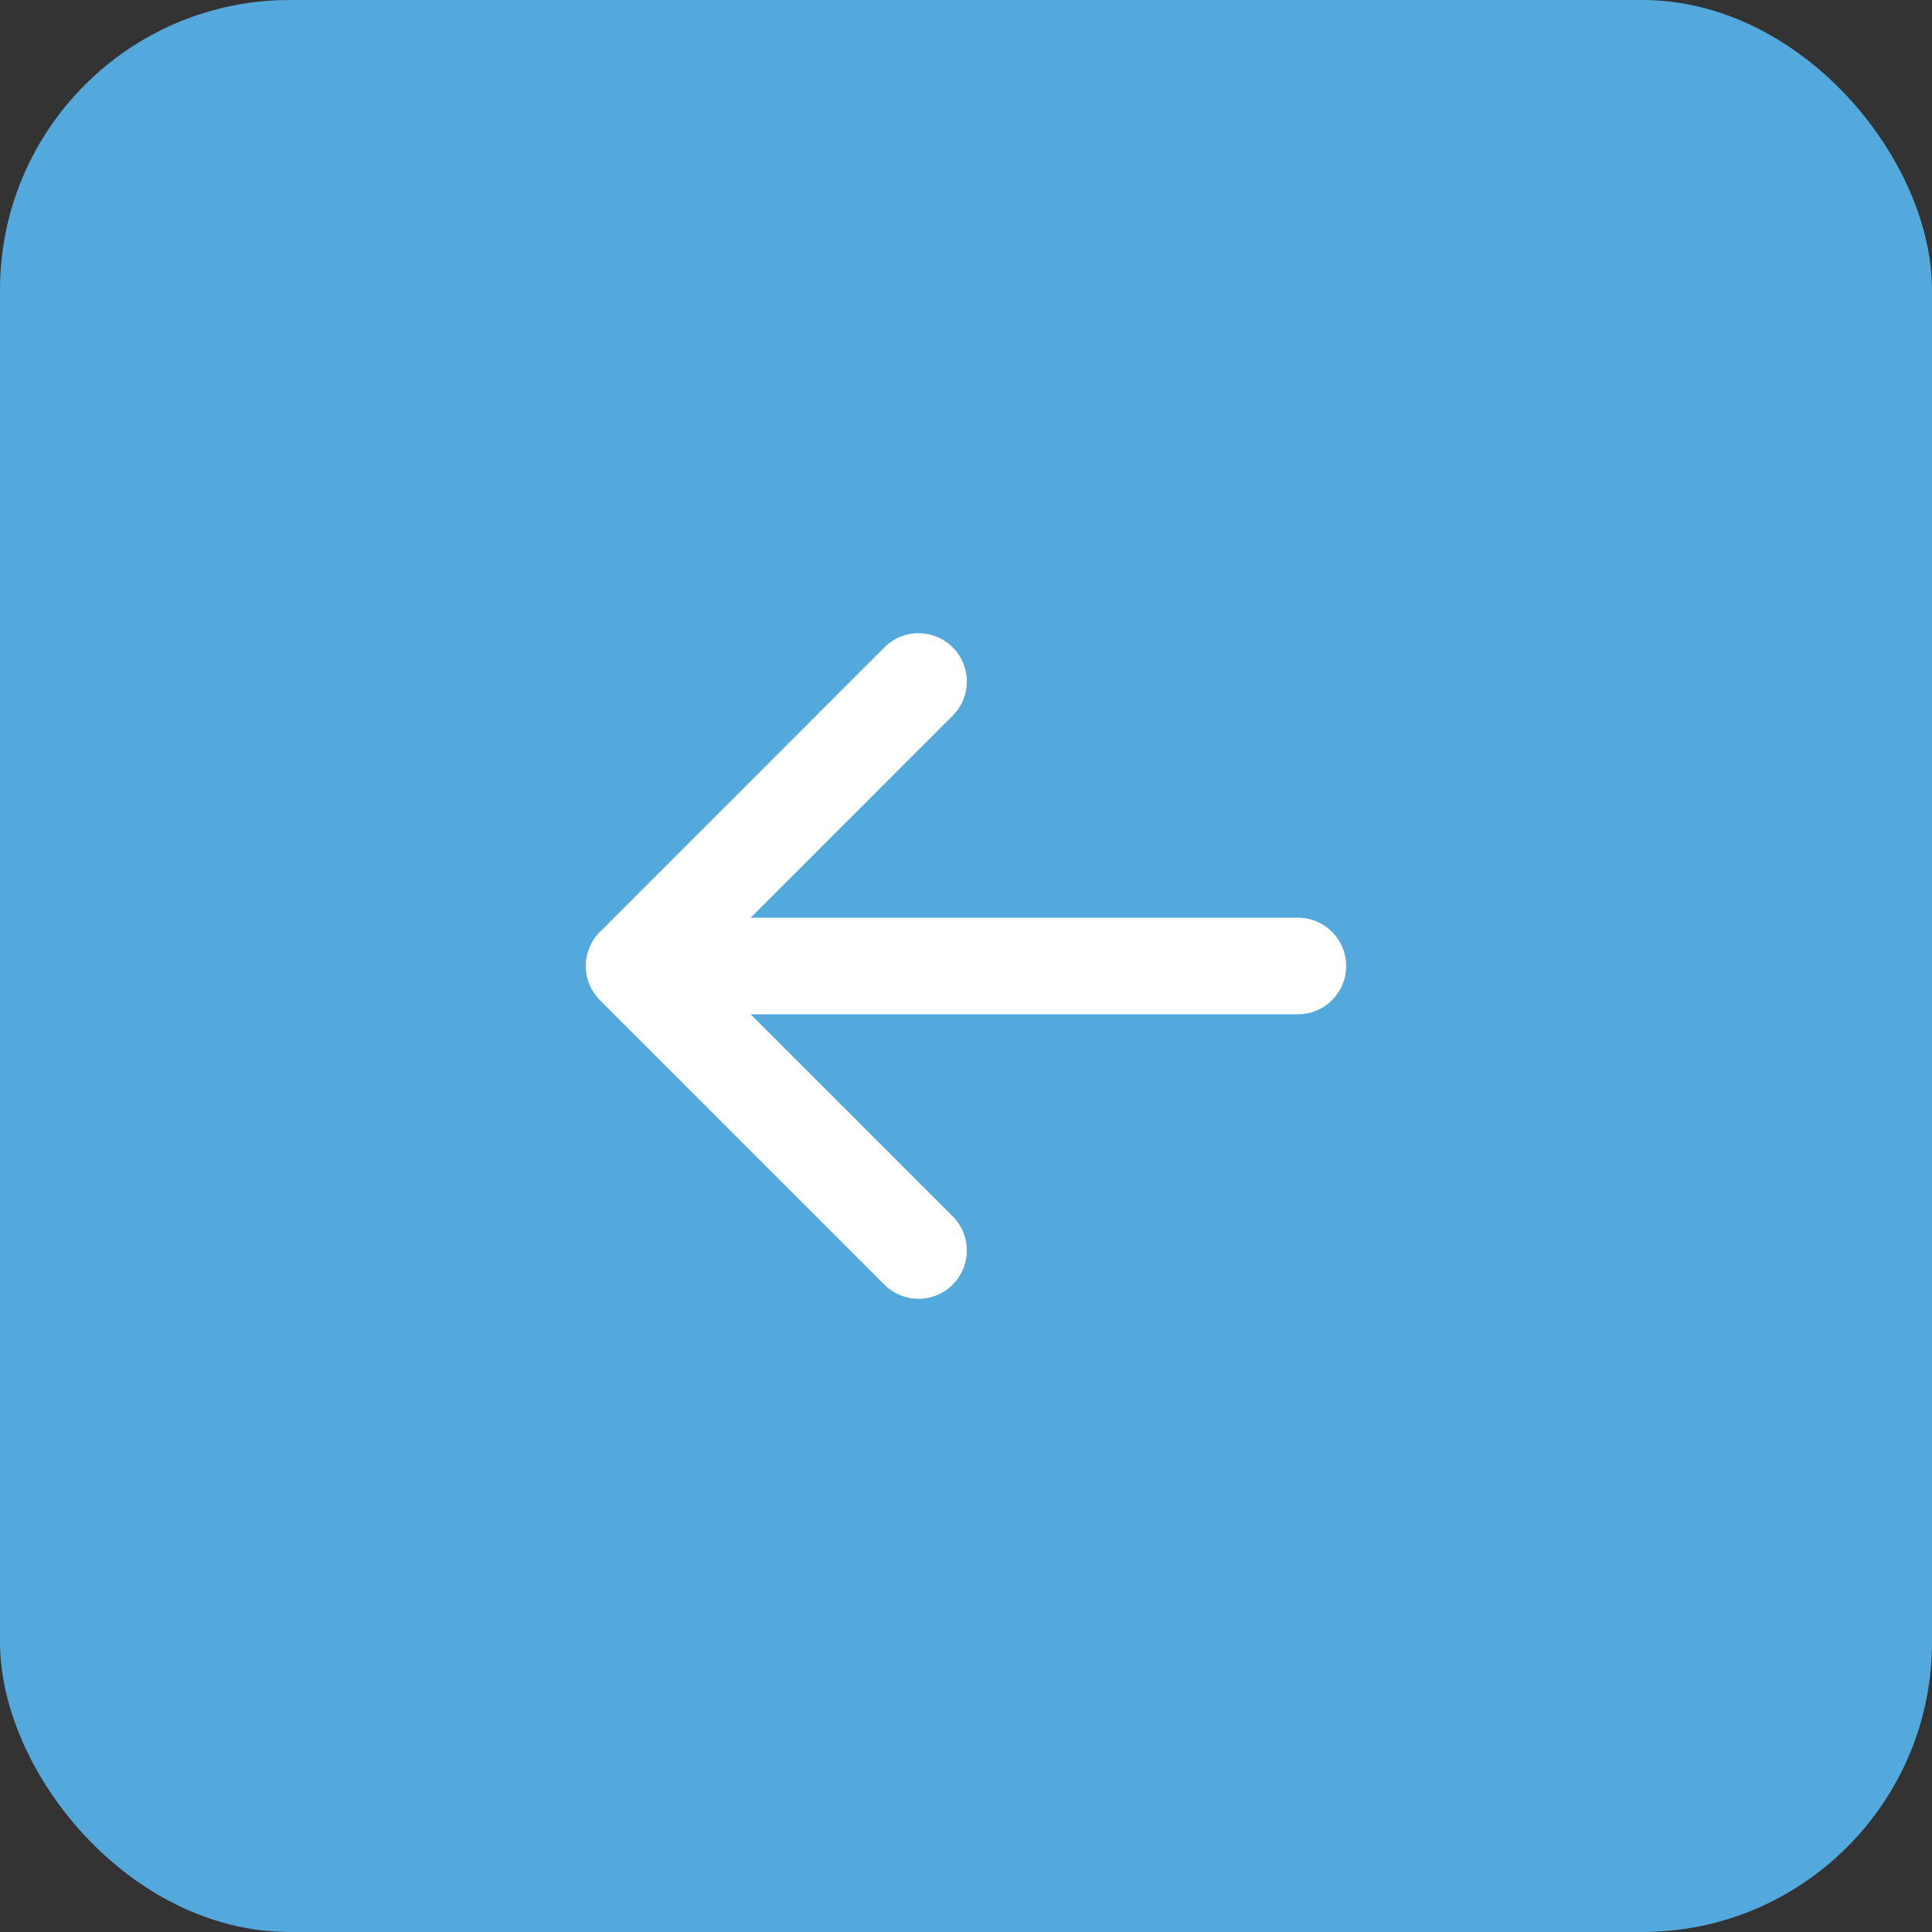 <svg id="slider_left_testimonials" data-name="slider left testimonials" xmlns="http://www.w3.org/2000/svg" width="60" height="60" viewBox="0 0 60 60">
  <rect x="0" y="0" width="60" height="60" fill="#333333" stroke="none"/>
  <rect id="Rectangle_16" data-name="Rectangle 16" width="60" height="60" rx="9" fill="#53a8dc"/>
  <path id="Path_6" data-name="Path 6" d="M187.281,208.835H166.667m0,0L175.5,200m-8.835,8.835,8.835,8.835" transform="translate(-146.974 -178.835)" fill="none" stroke="#fff" stroke-linecap="round" stroke-linejoin="round" stroke-width="3"/>
</svg>
